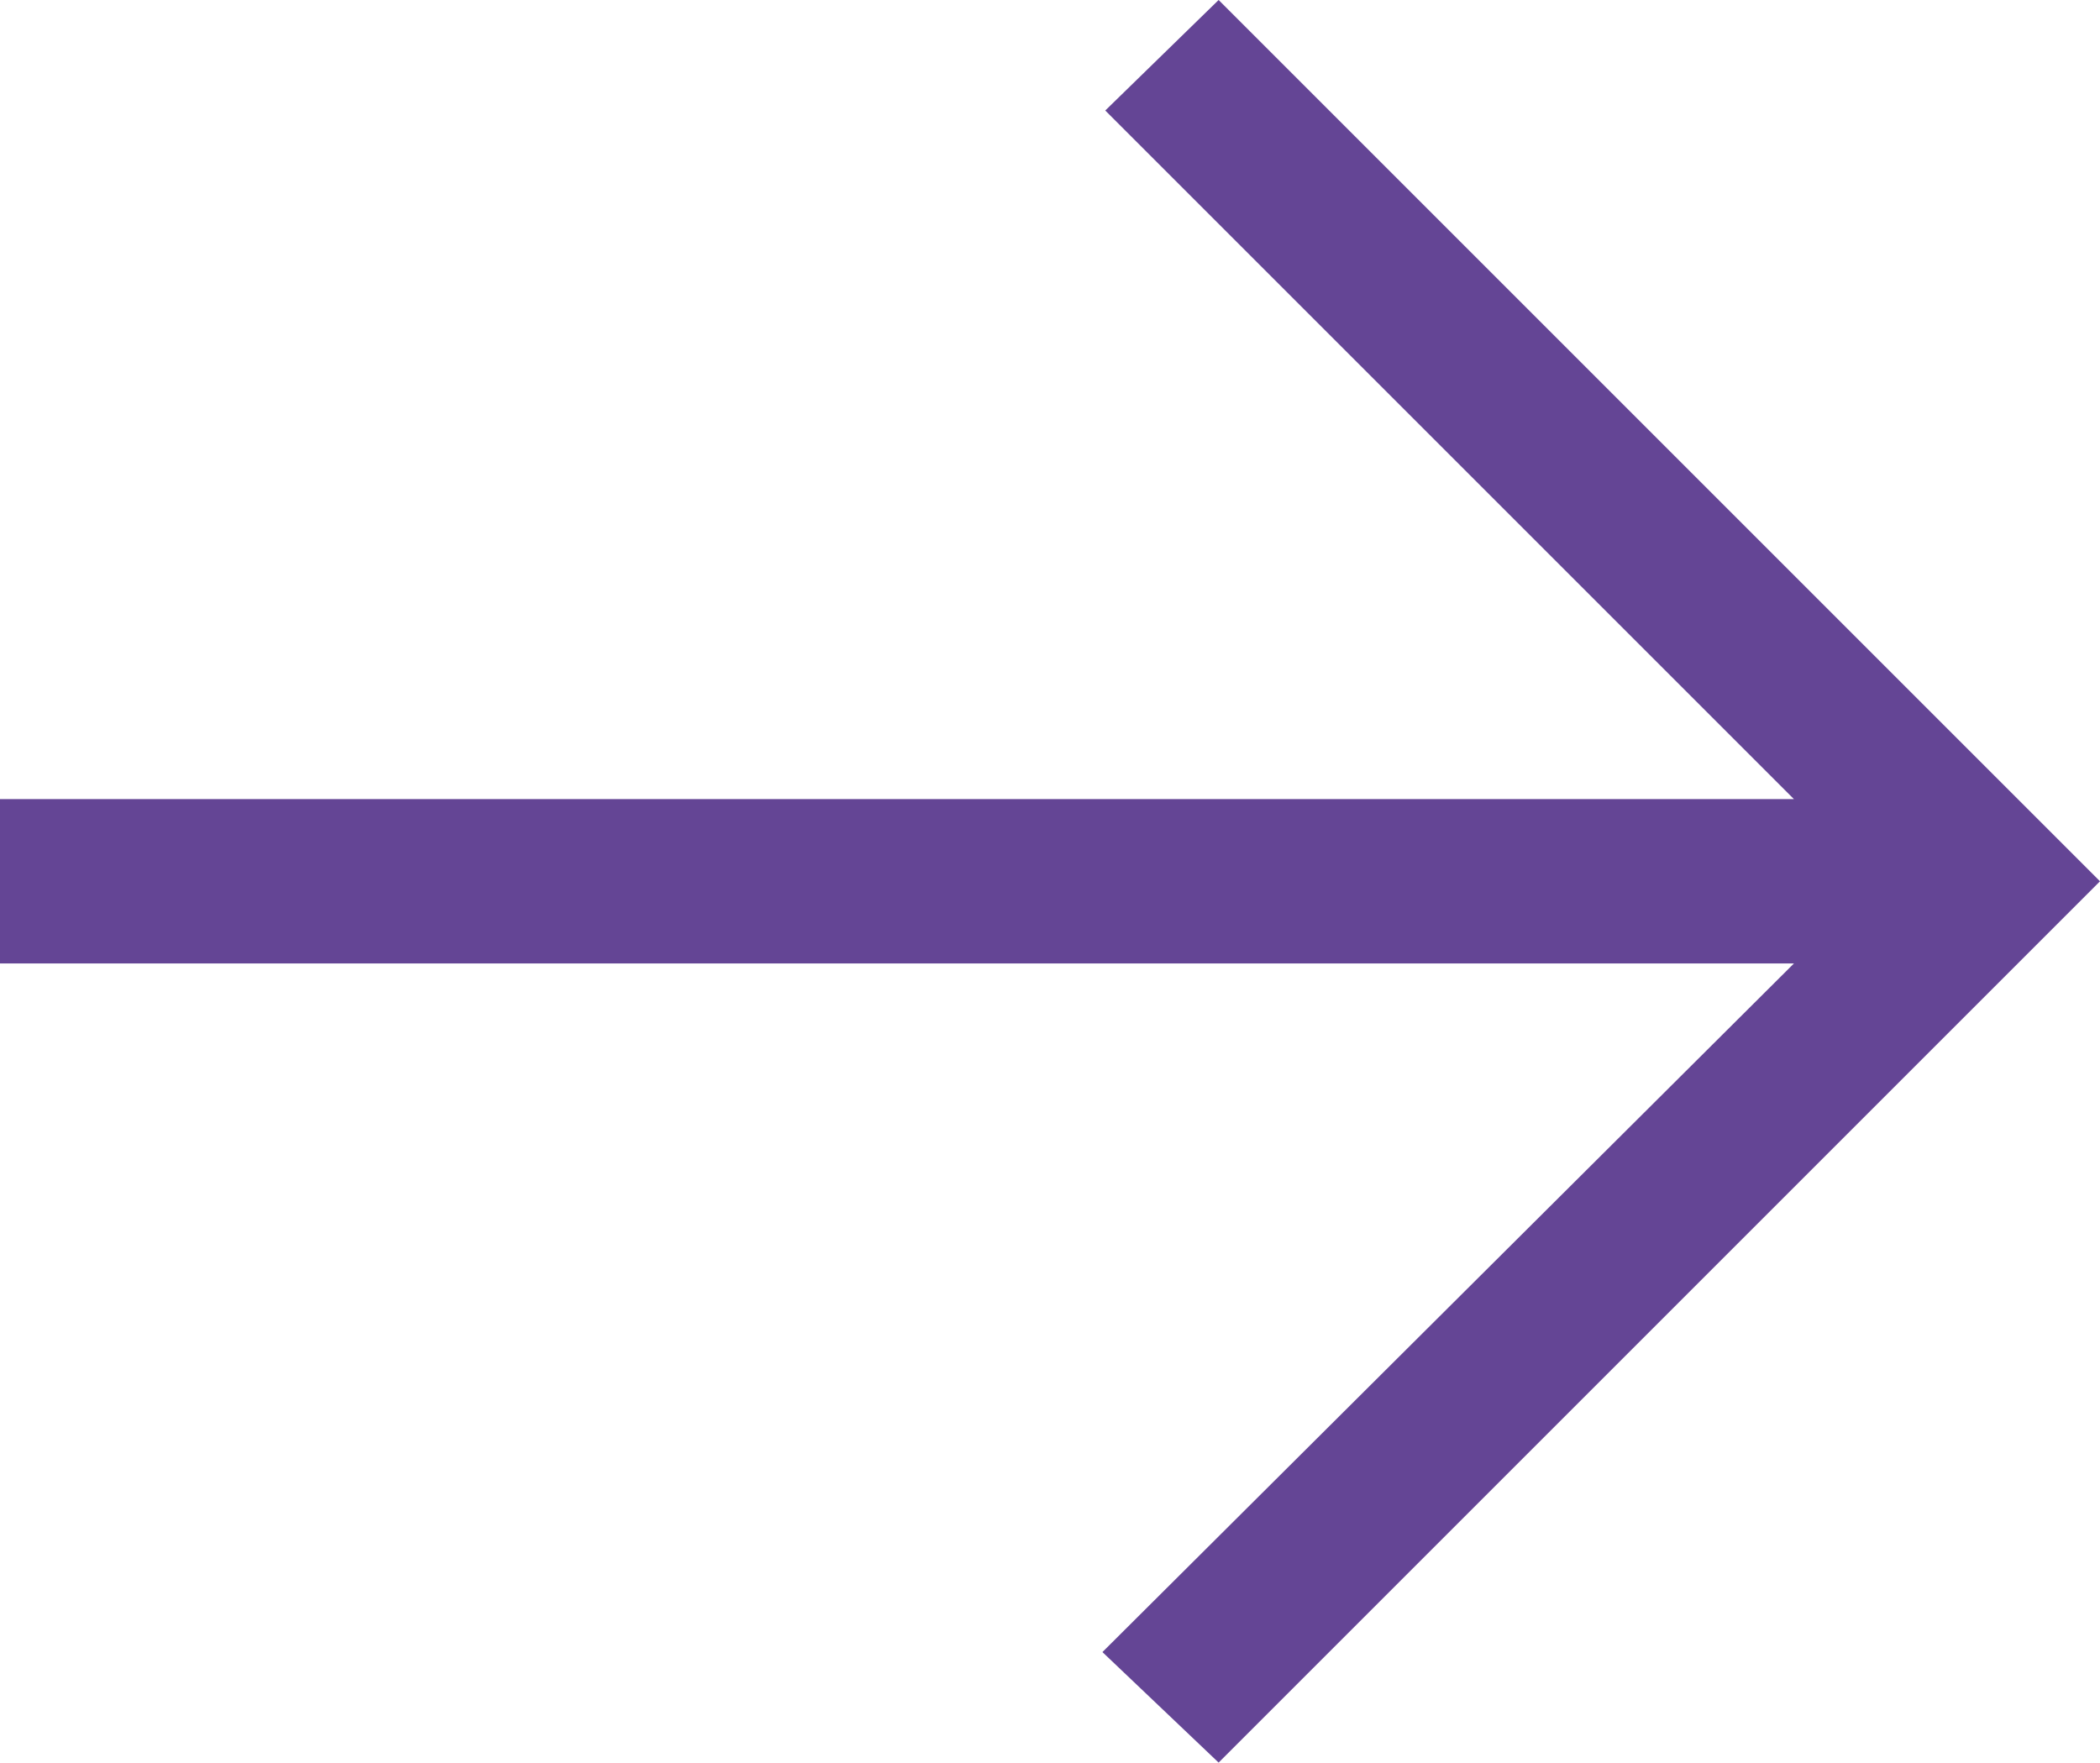 <svg xmlns="http://www.w3.org/2000/svg" viewBox="0 0 222.3 186.6"><defs><style>.cls-1{fill:#644595;}</style></defs><g id="Livello_2" data-name="Livello 2"><g id="Livello_2-2" data-name="Livello 2"><path class="cls-1" d="M189.9,84.6,117,11.7,129,0l93.3,93.3L129,186.6l-12.3-11.7L189.9,102H0V84.6Z"/></g></g></svg>
